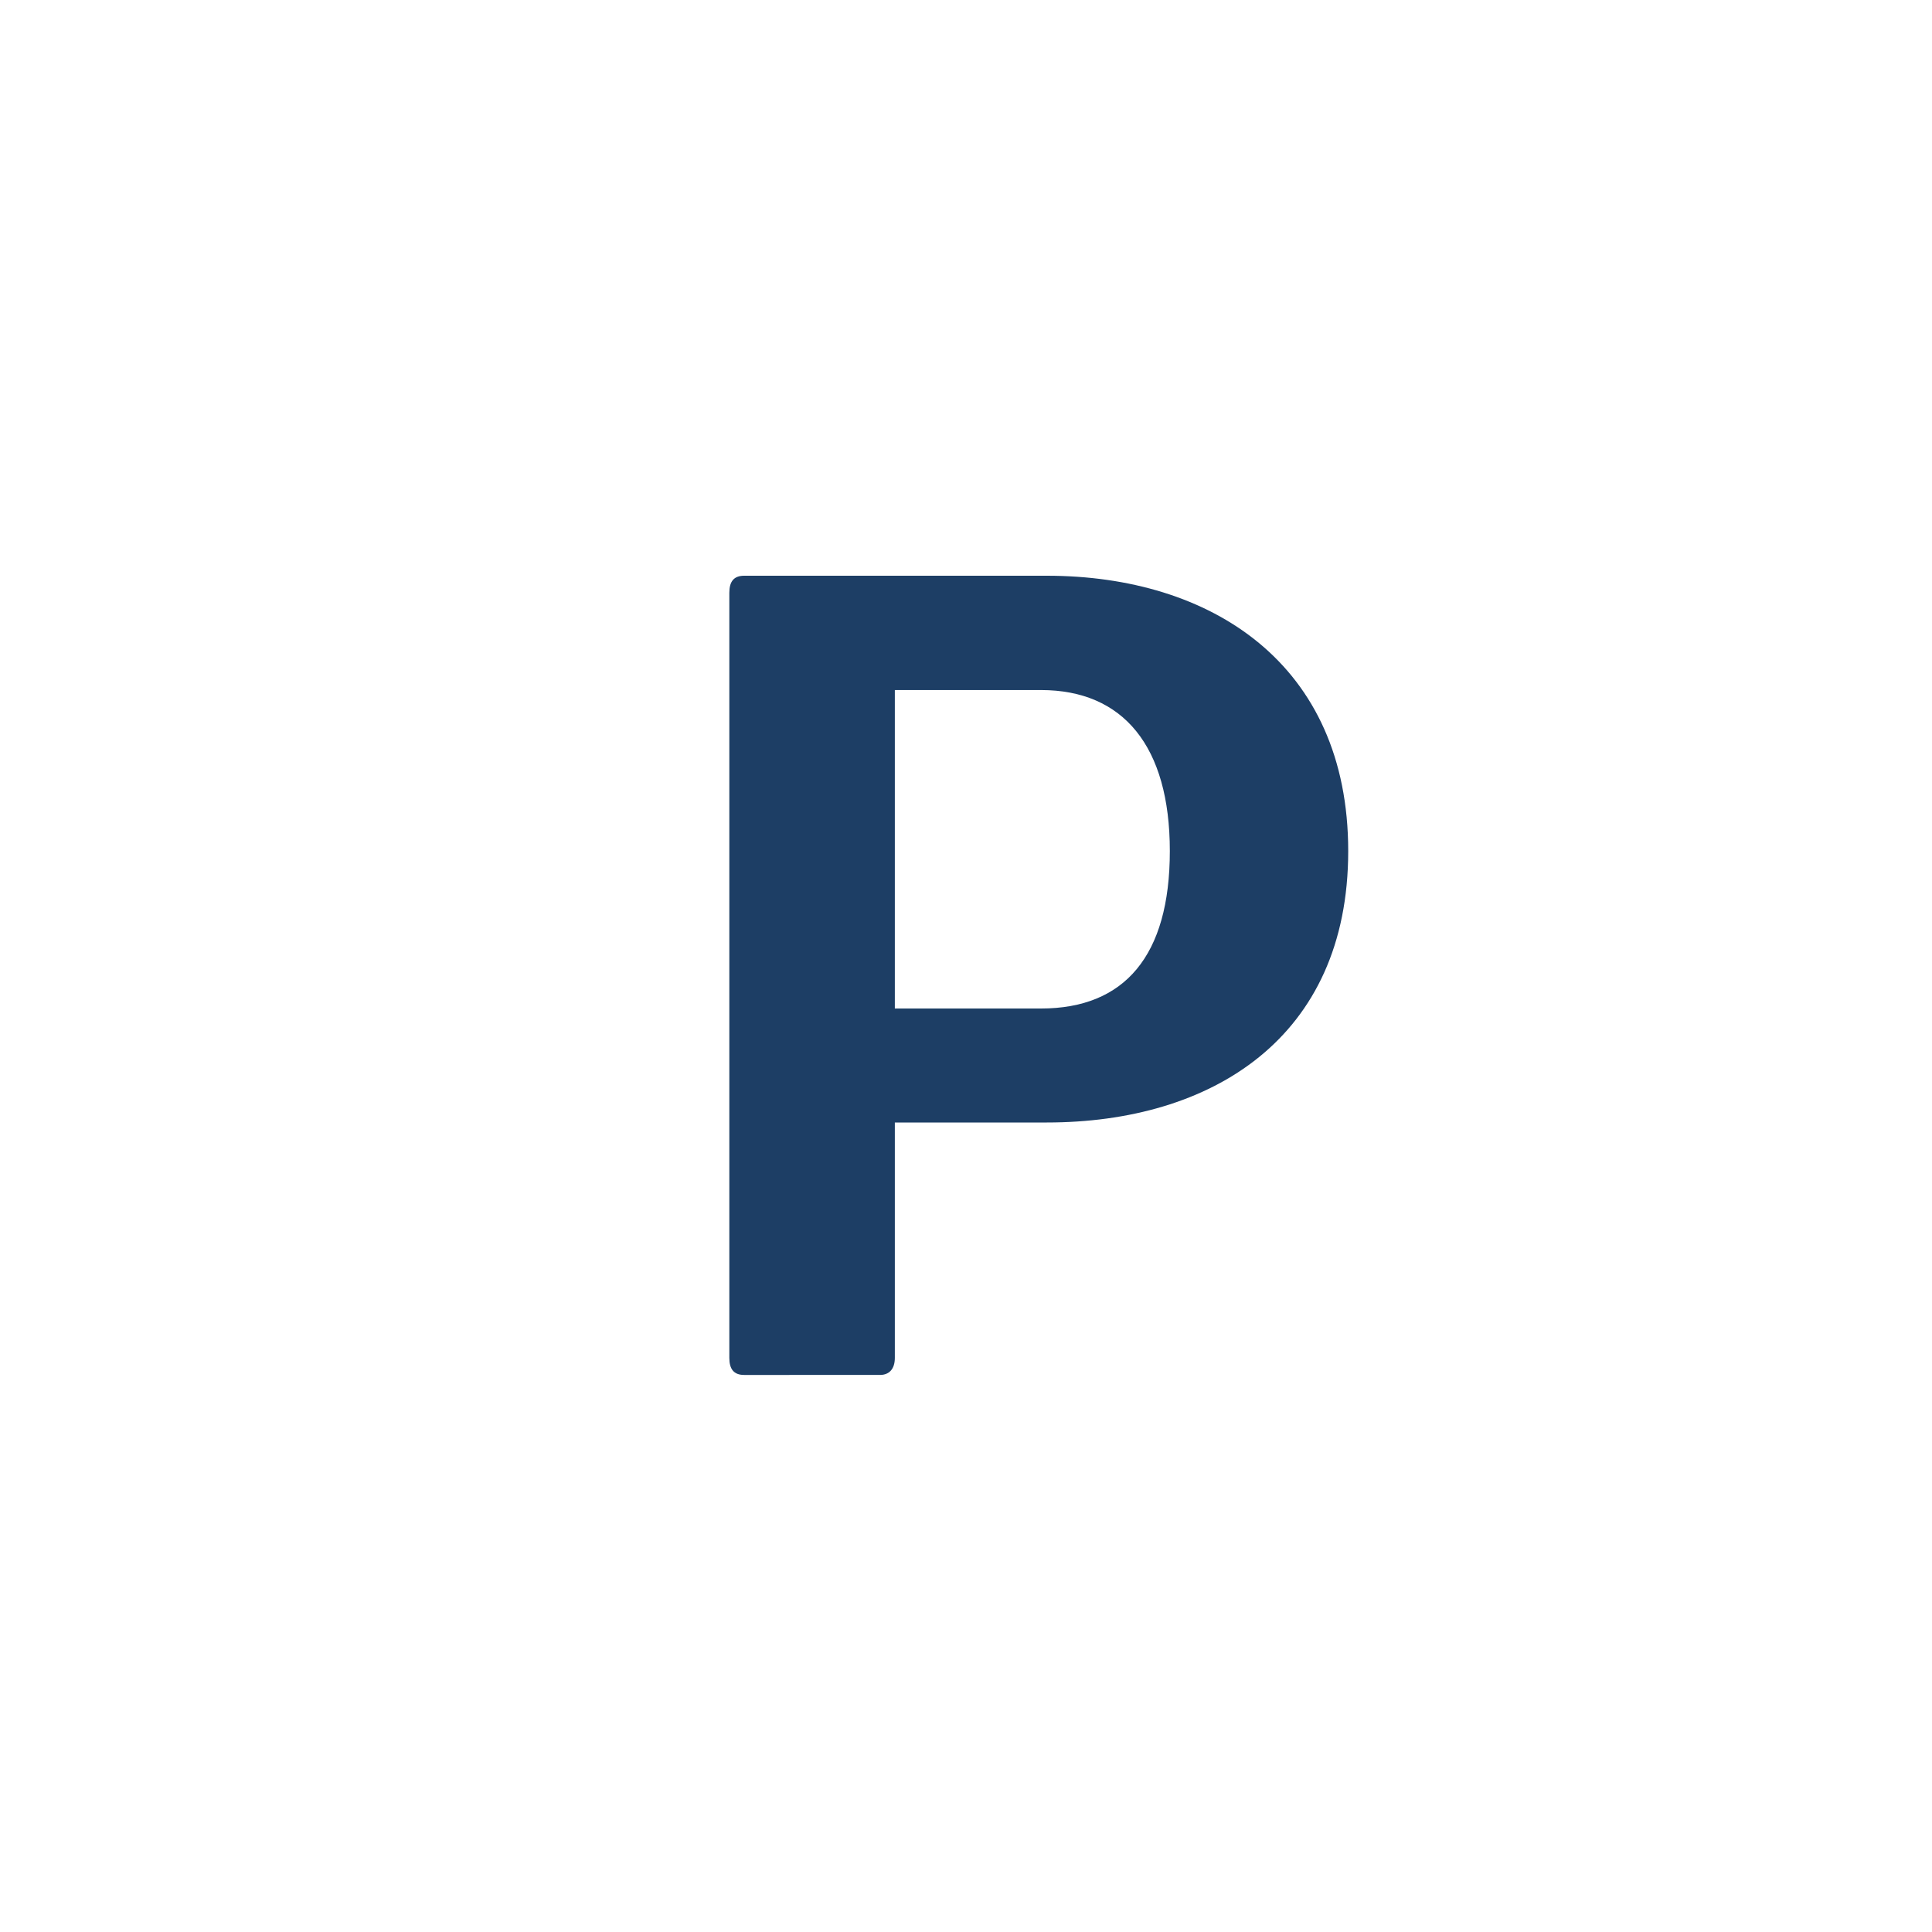 <svg id="Vrstva_1" data-name="Vrstva 1" xmlns="http://www.w3.org/2000/svg" viewBox="0 0 60 60"><defs><style>.cls-1{fill:#1d3e65;}</style></defs><path class="cls-1" d="M32.51,17.88c5.1,0,9.36,2.73,9.36,8.55s-4.26,8.43-9.36,8.43H27.79v7.31c0,.35-.18.53-.46.53H23.11c-.32,0-.46-.18-.46-.53V18.41c0-.35.14-.53.46-.53ZM27.79,31.32h4.54c2.59,0,4-1.63,4-4.89s-1.45-5-4-5H27.79Z"/></svg>